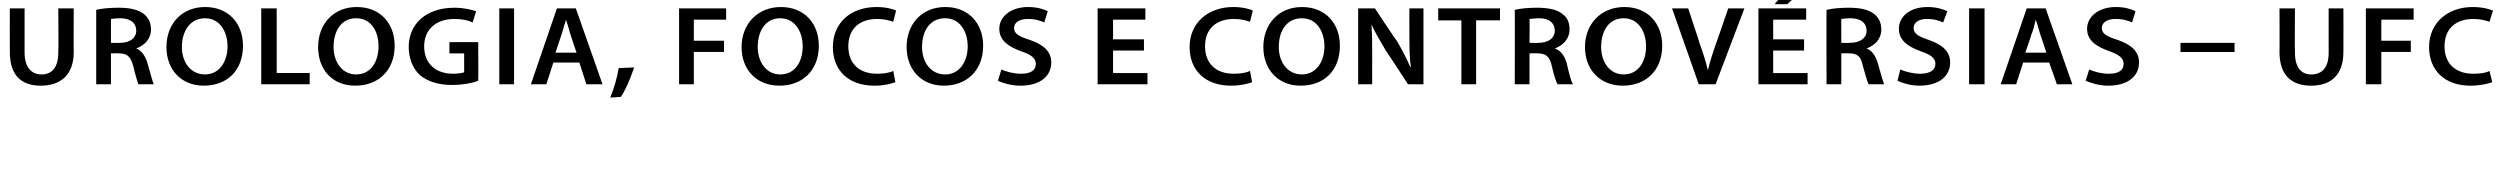 <?xml version="1.0" standalone="no"?><!DOCTYPE svg PUBLIC "-//W3C//DTD SVG 1.1//EN" "http://www.w3.org/Graphics/SVG/1.1/DTD/svg11.dtd"><svg xmlns="http://www.w3.org/2000/svg" version="1.1" width="356px" height="26px" viewBox="0 0 356 26"><desc>Urologia, Focos e Controv rsias UFC</desc><defs/><g id="Polygon11590"><path d="m3.5 1.2v6.3c0 2.1 1 3.1 2.4 3.1c1.5 0 2.4-1 2.4-3.1c.05 0 0-6.3 0-6.3h2.2s-.03 6.18 0 6.2c0 3.3-1.9 4.8-4.7 4.8c-2.7 0-4.4-1.4-4.4-4.8c-.02-.01 0-6.2 0-6.2h2.1zm10.2.2c.8-.2 2-.3 3.2-.3c1.7 0 2.8.3 3.6.9c.6.5 1 1.2 1 2.2c0 1.4-1 2.3-2.1 2.7c.8.3 1.3 1.1 1.6 2.1c.4 1.3.7 2.6.9 3h-2.2c-.1-.3-.4-1.2-.7-2.5c-.4-1.5-.9-1.9-2.1-1.9c-.04-.03-1.1 0-1.1 0v4.4h-2.1V1.4zm2.1 4.7s1.25.03 1.3 0c1.4 0 2.3-.7 2.3-1.7c0-1.2-.9-1.8-2.3-1.8c-.7 0-1.1.1-1.3.1c-.01.02 0 3.4 0 3.4zm18.8.4c0 3.6-2.3 5.7-5.6 5.7c-3.2 0-5.3-2.3-5.3-5.5c0-3.3 2.2-5.7 5.5-5.7c3.4 0 5.4 2.4 5.4 5.5zm-8.7.2c0 2.1 1.2 3.9 3.3 3.9c2 0 3.2-1.8 3.2-4c0-2.1-1.1-4-3.2-4c-2.1 0-3.3 1.8-3.3 4.1zm11.3-5.5h2.2v9.2h4.7v1.6h-6.9V1.2zm19 5.3c0 3.6-2.4 5.7-5.6 5.7c-3.3 0-5.3-2.3-5.3-5.5c0-3.3 2.2-5.7 5.5-5.7c3.4 0 5.4 2.4 5.4 5.5zm-8.7.2c0 2.1 1.2 3.9 3.2 3.9c2.1 0 3.2-1.8 3.2-4c0-2.1-1-4-3.2-4c-2.1 0-3.2 1.8-3.2 4.1zm20.6 4.8c-.7.3-2.2.6-3.7.6c-2 0-3.5-.5-4.6-1.4c-1-.9-1.6-2.4-1.6-4c0-3.4 2.6-5.6 6.5-5.6c1.4 0 2.5.3 3.1.5l-.5 1.6c-.6-.3-1.4-.5-2.6-.5c-2.5 0-4.3 1.4-4.3 3.9c0 2.5 1.7 3.9 4.1 3.9c.7 0 1.3-.1 1.6-.2c-.02-.01 0-2.7 0-2.7H64V6h4.1s.03 5.5 0 5.5zm5.1-10.3V12h-2.1V1.2h2.1zm5.6 7.7l-1 3.1h-2.2l3.7-10.8h2.7L85.8 12h-2.3l-1-3.1h-3.7zm3.3-1.4s-.92-2.7-.9-2.7c-.2-.7-.4-1.4-.6-2c-.2.6-.4 1.4-.6 2l-.9 2.7h3zm4.8 6.4c.5-1.2 1-2.9 1.2-4.2l2.2-.1c-.5 1.5-1.2 3.2-1.9 4.2l-1.5.1zm9.8-12.7h6.7v1.6h-4.6v3h4.3v1.6h-4.3v4.6h-2.1V1.2zm19.9 5.3c0 3.6-2.4 5.7-5.6 5.7c-3.3 0-5.4-2.3-5.4-5.5c0-3.3 2.3-5.7 5.6-5.7c3.4 0 5.4 2.4 5.4 5.5zm-8.7.2c0 2.1 1.2 3.9 3.2 3.9c2.1 0 3.2-1.8 3.2-4c0-2.1-1.1-4-3.2-4c-2.1 0-3.2 1.8-3.2 4.1zm19.6 5c-.5.2-1.6.5-3 .5c-3.7 0-5.9-2.2-5.9-5.5c0-3.5 2.6-5.7 6.2-5.7c1.4 0 2.4.3 2.8.5l-.4 1.6c-.6-.2-1.3-.4-2.3-.4c-2.4 0-4.1 1.3-4.1 3.9c0 2.4 1.5 3.9 4.1 3.9c.8 0 1.7-.1 2.3-.4l.3 1.6zM140 6.5c0 3.6-2.4 5.7-5.6 5.7c-3.2 0-5.3-2.3-5.3-5.5c0-3.3 2.2-5.7 5.5-5.7c3.4 0 5.4 2.4 5.4 5.5zm-8.7.2c0 2.1 1.2 3.9 3.3 3.9c2 0 3.2-1.8 3.2-4c0-2.1-1.1-4-3.2-4c-2.2 0-3.3 1.8-3.3 4.1zm11.3 3.2c.7.3 1.7.6 2.8.6c1.4 0 2.1-.5 2.1-1.4c0-.8-.6-1.3-2.1-1.8c-1.9-.7-3.1-1.6-3.1-3.2c0-1.7 1.6-3.1 4.1-3.1c1.3 0 2.2.3 2.8.6l-.5 1.6c-.4-.2-1.2-.5-2.3-.5c-1.4 0-2 .6-2 1.3c0 .8.7 1.2 2.3 1.7c2 .7 3 1.7 3 3.2c0 1.8-1.4 3.3-4.4 3.3c-1.3 0-2.6-.4-3.2-.7l.5-1.6zm20.3-2.7h-4.4v3.2h4.9v1.6h-7.1V1.2h6.8v1.6h-4.6v2.8h4.4v1.6zm15.4 4.5c-.5.2-1.6.5-3 .5c-3.7 0-5.9-2.2-5.9-5.5c0-3.5 2.7-5.7 6.2-5.7c1.4 0 2.4.3 2.8.5l-.4 1.6c-.6-.2-1.3-.4-2.3-.4c-2.4 0-4.1 1.3-4.1 3.9c0 2.4 1.5 3.9 4.1 3.9c.8 0 1.7-.1 2.3-.4l.3 1.6zm12.5-5.2c0 3.6-2.3 5.7-5.6 5.7c-3.2 0-5.3-2.3-5.3-5.5c0-3.3 2.2-5.7 5.5-5.7c3.4 0 5.4 2.4 5.4 5.5zm-8.7.2c0 2.1 1.2 3.9 3.3 3.9c2 0 3.2-1.8 3.2-4c0-2.1-1.1-4-3.2-4c-2.2 0-3.3 1.8-3.3 4.1zm11.3 5.3V1.2h2.4s3.05 4.64 3.1 4.6c.7 1.2 1.4 2.5 1.9 3.7h.1c-.2-1.5-.2-2.9-.2-4.5c-.02-.02 0-3.8 0-3.8h2V12h-2.2s-3.08-4.74-3.1-4.7c-.7-1.2-1.5-2.5-2.1-3.8v.1c.1 1.3.1 2.8.1 4.5c-.02.04 0 3.9 0 3.9h-2zm14.7-9.1h-3.3V1.2h8.8v1.7h-3.4v9.1h-2.1V2.9zm7.6-1.5c.8-.2 2-.3 3.2-.3c1.7 0 2.9.3 3.6.9c.7.5 1 1.2 1 2.2c0 1.4-1 2.3-2.1 2.7c.9.3 1.4 1.1 1.7 2.1c.3 1.3.6 2.6.9 3h-2.2c-.2-.3-.5-1.2-.8-2.5c-.3-1.5-.9-1.9-2.1-1.9c.01-.03-1.1 0-1.1 0v4.4h-2.1s.03-10.64 0-10.6zm2.1 4.7s1.3.03 1.3 0c1.4 0 2.3-.7 2.3-1.7c0-1.2-.9-1.8-2.2-1.8c-.7 0-1.1.1-1.4.1c.04.02 0 3.4 0 3.4zm18.9.4c0 3.6-2.4 5.7-5.6 5.7c-3.3 0-5.4-2.3-5.4-5.5c0-3.3 2.3-5.7 5.6-5.7c3.4 0 5.4 2.4 5.4 5.5zm-8.7.2c0 2.1 1.2 3.9 3.2 3.9c2.1 0 3.2-1.8 3.2-4c0-2.1-1.1-4-3.2-4c-2.1 0-3.2 1.8-3.2 4.1zm13.9 5.3l-3.8-10.8h2.3s1.63 4.91 1.6 4.9c.5 1.4.9 2.6 1.2 3.9c.3-1.2.7-2.5 1.2-3.9c0 .04 1.7-4.9 1.7-4.9h2.3L244.3 12h-2.4zm15-4.8h-4.4v3.2h4.9v1.6h-7V1.2h6.8v1.6h-4.7v2.8h4.4v1.6zm-.3-8.5L254.5.6h-1.8l1.6-1.9h2.3zm3.5 2.7c.8-.2 2-.3 3.2-.3c1.7 0 2.8.3 3.6.9c.6.5 1 1.2 1 2.2c0 1.4-1 2.3-2.1 2.7c.8.3 1.3 1.1 1.6 2.1c.4 1.3.7 2.6.9 3h-2.2c-.2-.3-.4-1.2-.8-2.5c-.3-1.5-.8-1.9-2-1.9c-.05-.03-1.1 0-1.1 0v4.4h-2.1s-.03-10.64 0-10.6zm2.1 4.7s1.24.03 1.2 0c1.5 0 2.4-.7 2.4-1.7c0-1.2-.9-1.8-2.3-1.8c-.7 0-1.1.1-1.3.1c-.02.02 0 3.4 0 3.4zm8.4 3.8c.7.3 1.8.6 2.8.6c1.4 0 2.2-.5 2.2-1.4c0-.8-.6-1.3-2.1-1.8c-1.9-.7-3.1-1.6-3.1-3.2c0-1.7 1.5-3.1 4.1-3.1c1.2 0 2.2.3 2.8.6l-.6 1.6c-.4-.2-1.2-.5-2.3-.5c-1.3 0-1.9.6-1.9 1.3c0 .8.7 1.2 2.2 1.7c2 .7 3 1.7 3 3.2c0 1.8-1.4 3.3-4.4 3.3c-1.2 0-2.5-.4-3.1-.7l.4-1.6zm12-8.7V12h-2.2V1.2h2.2zm5.5 7.7l-1 3.1h-2.2l3.7-10.8h2.7l3.8 10.8h-2.2l-1.1-3.1h-3.7zm3.3-1.4s-.88-2.7-.9-2.7c-.2-.7-.4-1.4-.6-2c-.2.6-.3 1.4-.6 2c.05 0-.9 2.7-.9 2.7h3zm6.1 2.4c.7.3 1.7.6 2.8.6c1.4 0 2.1-.5 2.1-1.4c0-.8-.6-1.3-2-1.8c-2-.7-3.2-1.6-3.2-3.2c0-1.7 1.6-3.1 4.1-3.1c1.3 0 2.2.3 2.8.6l-.5 1.6c-.4-.2-1.2-.5-2.3-.5c-1.4 0-2 .6-2 1.3c0 .8.7 1.2 2.3 1.7c2 .7 3 1.7 3 3.2c0 1.8-1.4 3.3-4.4 3.3c-1.3 0-2.5-.4-3.2-.7l.5-1.6zm20.7-3.8v1.3h-7.7V6.1h7.7zm8.6-4.9s-.04 6.3 0 6.3c0 2.1.9 3.1 2.3 3.1c1.6 0 2.5-1 2.5-3.1V1.2h2.1s.02 6.18 0 6.2c0 3.3-1.8 4.8-4.6 4.8c-2.7 0-4.5-1.4-4.5-4.8c.03-.01 0-6.2 0-6.2h2.2zm10.1 0h6.8v1.6h-4.6v3h4.2v1.6h-4.2v4.6h-2.2V1.2zm18 10.5c-.5.2-1.7.5-3.1.5c-3.7 0-5.9-2.2-5.9-5.5c0-3.5 2.7-5.7 6.2-5.7c1.4 0 2.4.3 2.9.5l-.5 1.6c-.6-.2-1.3-.4-2.3-.4c-2.4 0-4.1 1.3-4.1 3.9c0 2.4 1.5 3.9 4.1 3.9c.9 0 1.8-.1 2.3-.4l.4 1.6z" stroke="none" fill="#000"/></g></svg>